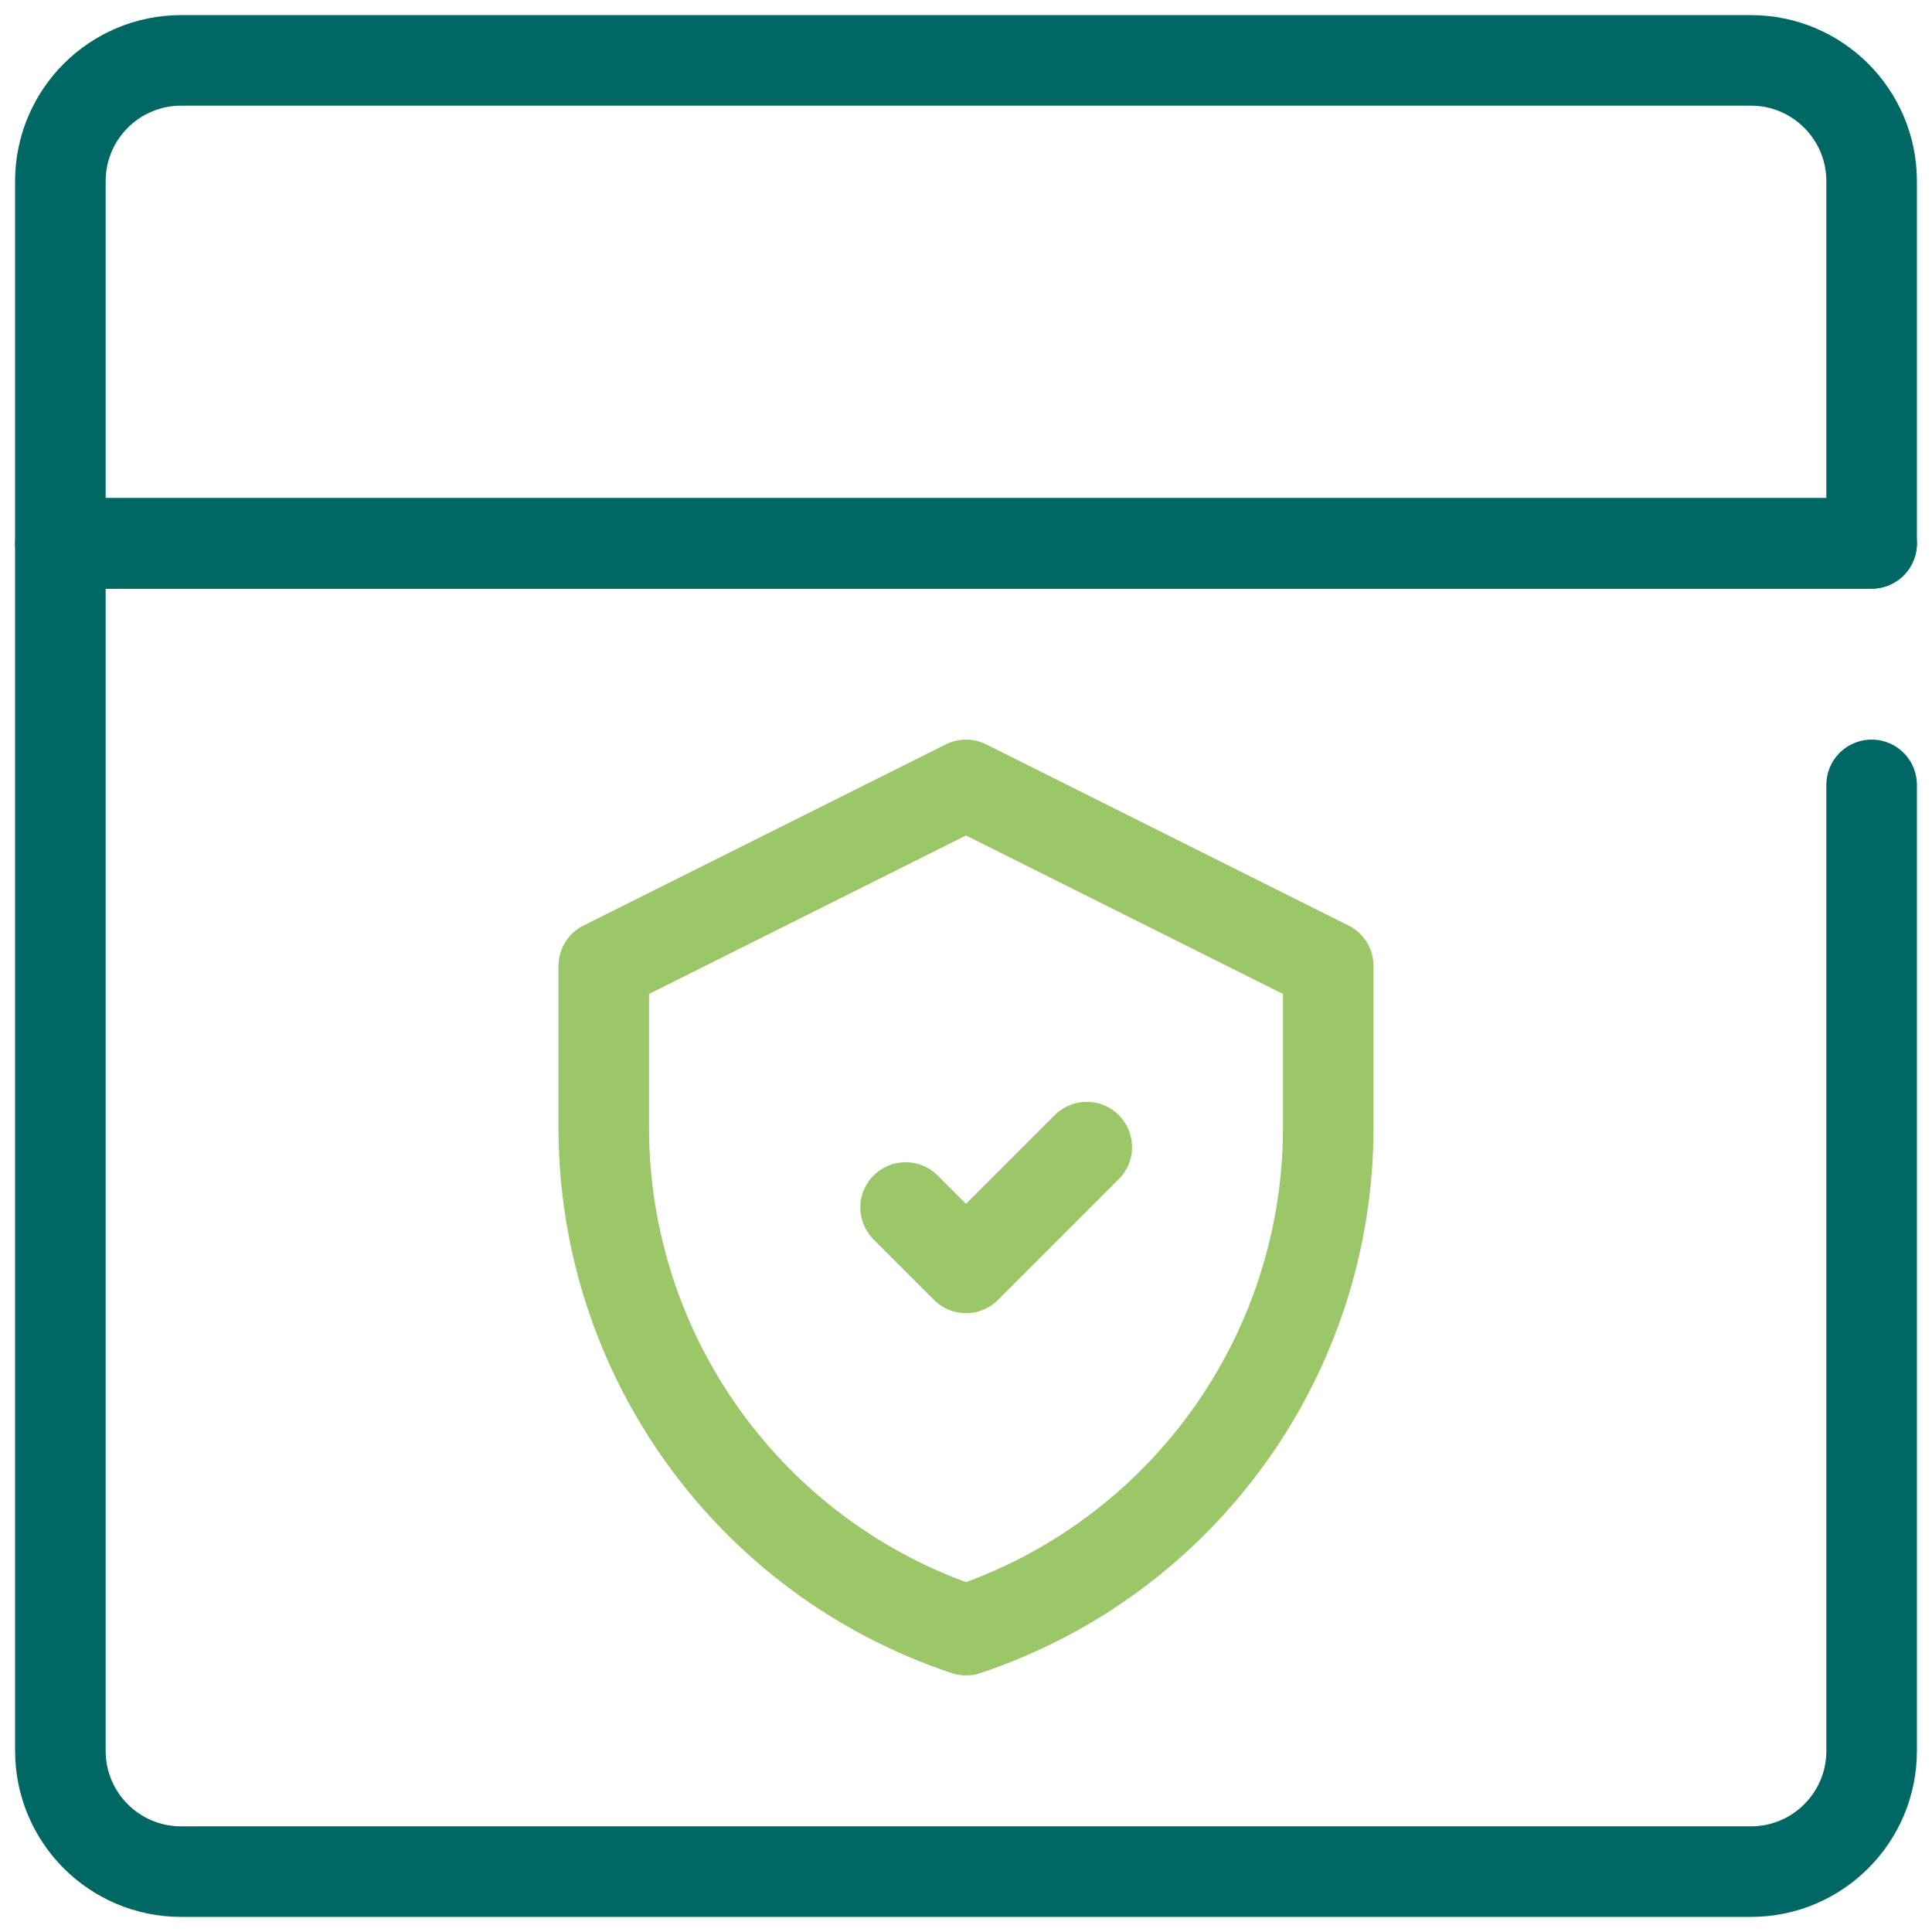 <?xml version="1.0" encoding="UTF-8"?><svg id="Verification" xmlns="http://www.w3.org/2000/svg" viewBox="0 0 32 32"><defs><style>.cls-1{stroke:#006864;}.cls-1,.cls-2{fill:none;stroke-linecap:round;stroke-linejoin:round;stroke-width:1.5px;}.cls-2{stroke:#9bc769;}</style></defs><path class="cls-1" d="M3,1H29c1.104,0,2,.896,2,2v6H1V3C1,1.896,1.896,1,3,1Z"/><path class="cls-1" d="M31,13V29c0,1.105-.895,2-2,2H3c-1.105,0-2-.895-2-2V9H31"/><rect class="cls-1" x="27" y="5" width="0" height="0" transform="translate(4.373 20.556) rotate(-45)"/><rect class="cls-1" x="23" y="5" width="0" height="0" transform="translate(3.201 17.728) rotate(-45)"/><rect class="cls-1" x="19" y="5" width="0" height="0" transform="translate(2.029 14.899) rotate(-45)"/><path class="cls-2" d="M22,16v2.675c0,3.777-2.417,7.13-6,8.325h0s0,0,0,0c-3.583-1.194-6-4.548-6-8.325v-2.675l6-3,6,3Z"/><polyline class="cls-2" points="15 20 16 21 18 19"/></svg>